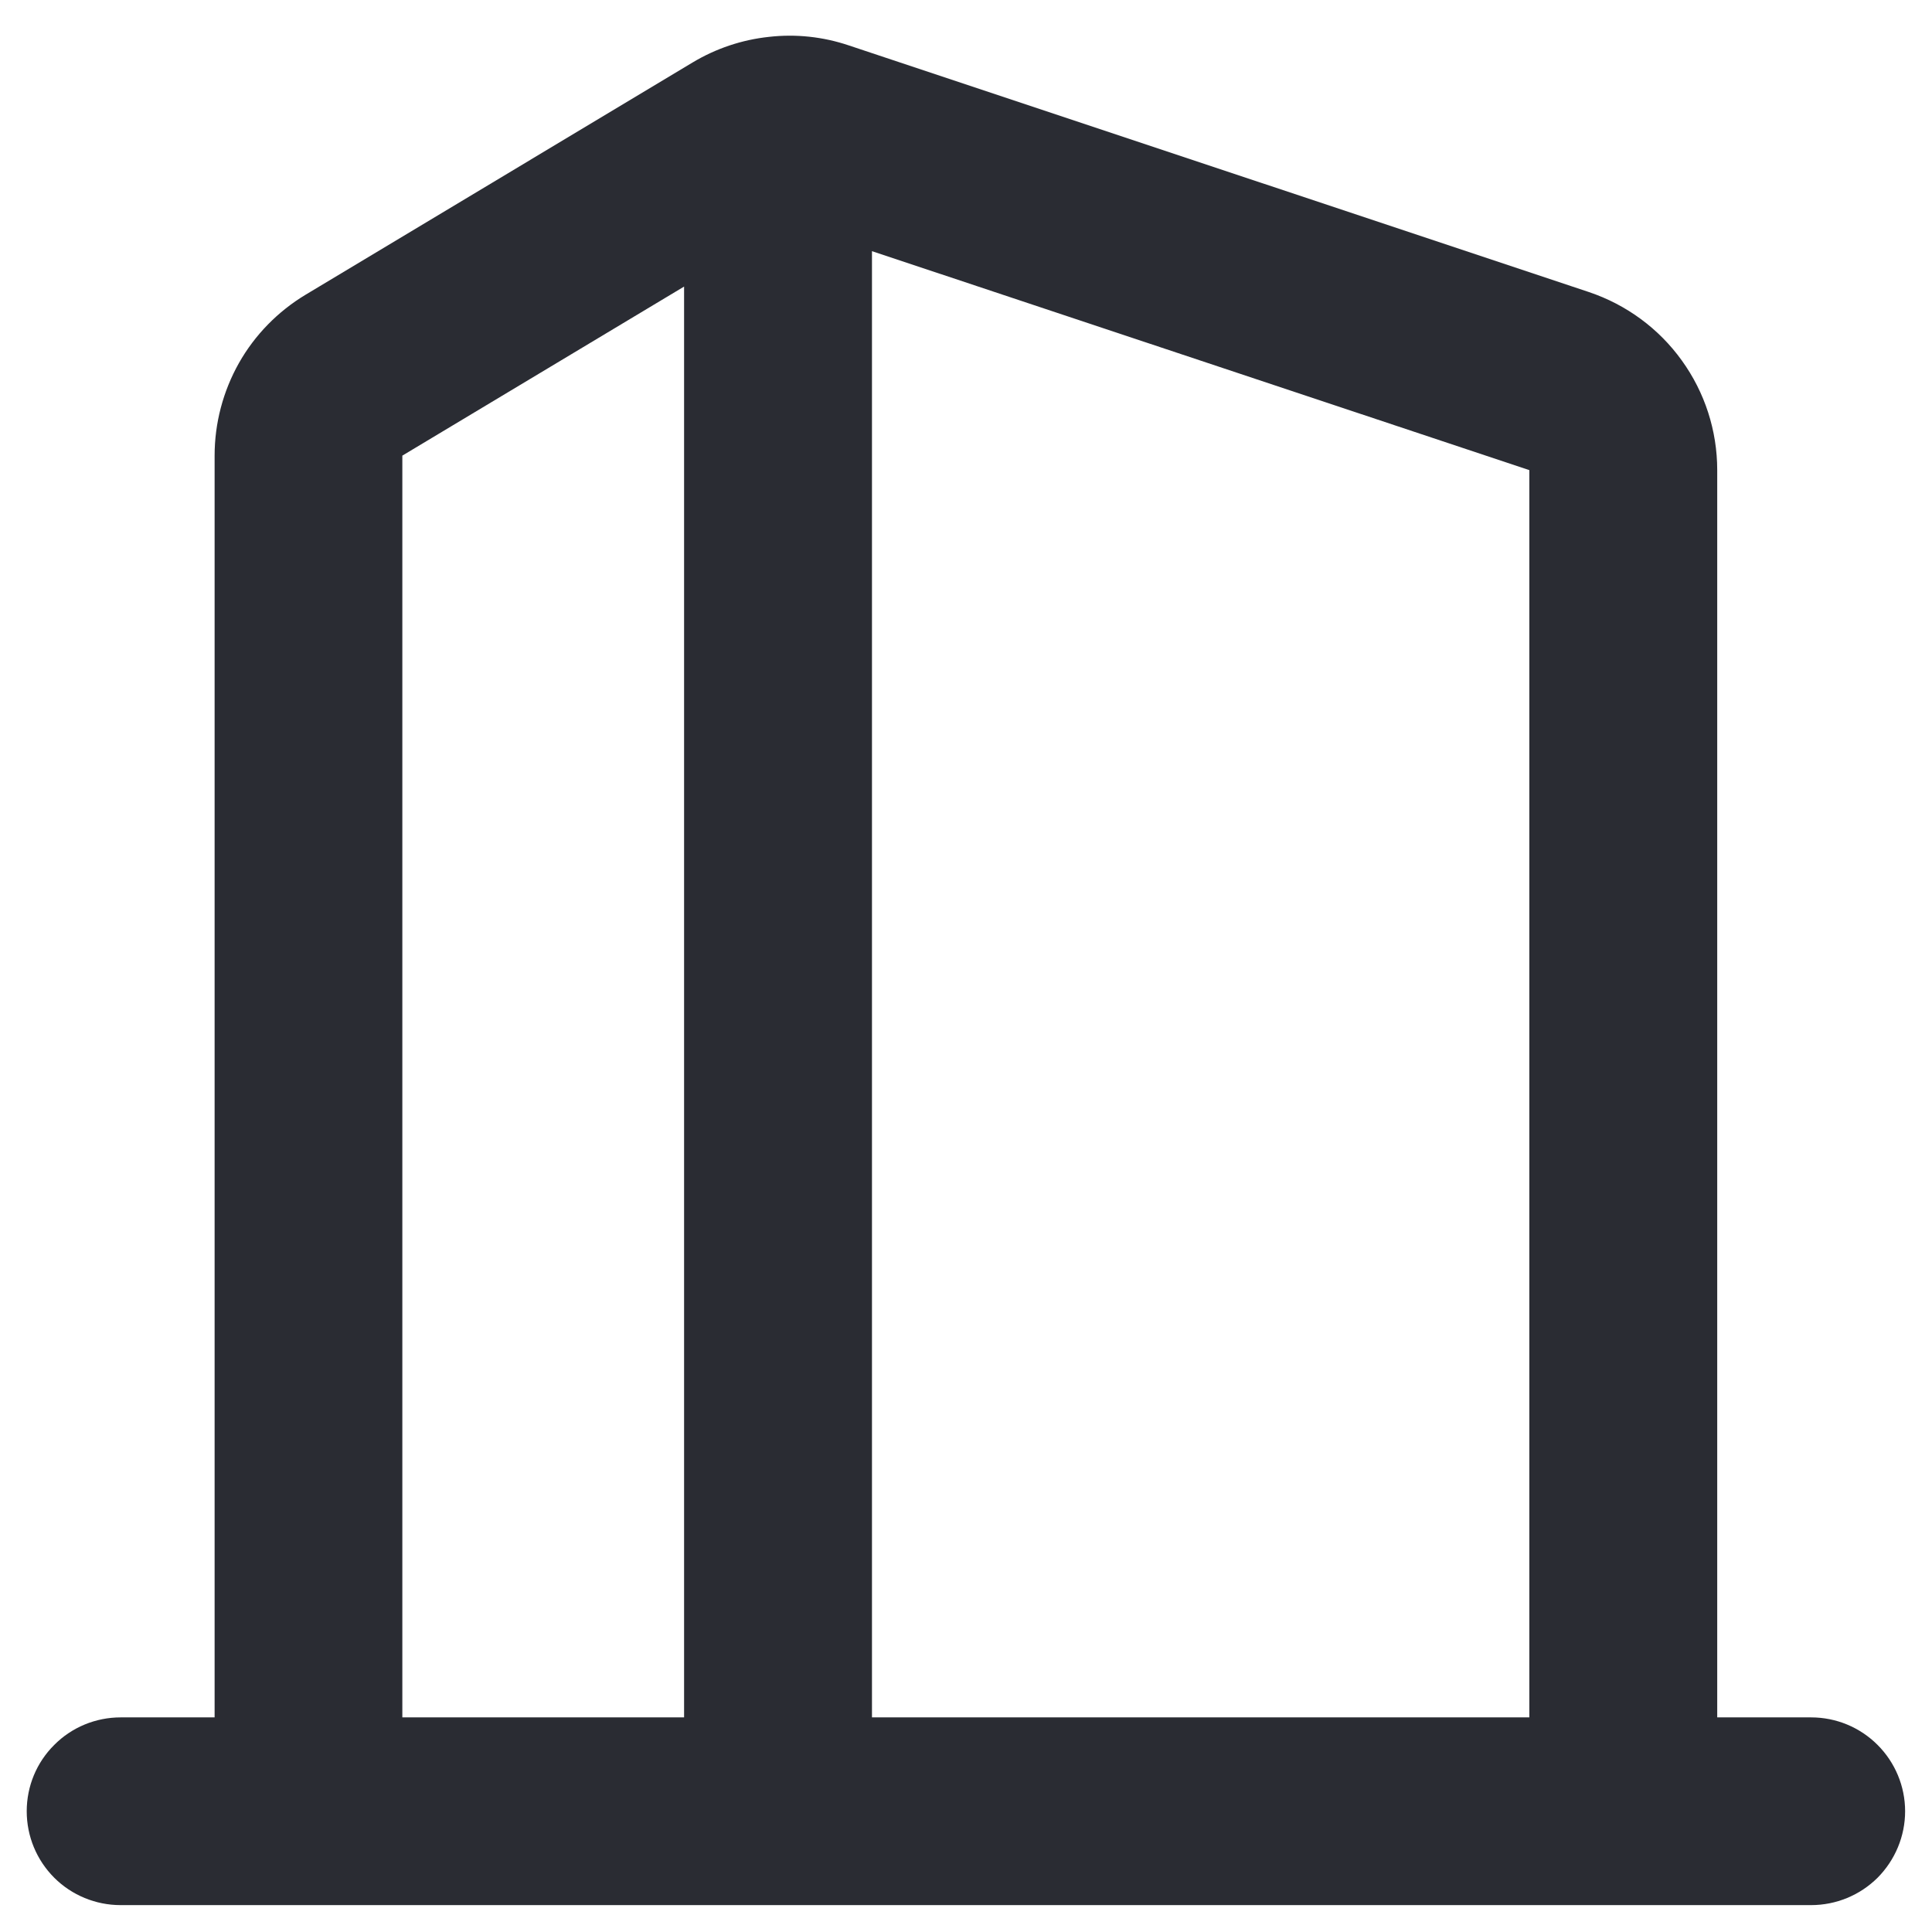 <svg width="12" height="12" viewBox="0 0 12 12" fill="none" xmlns="http://www.w3.org/2000/svg">
<path fill-rule="evenodd" clip-rule="evenodd" d="M5.272 0.282C5.112 0.228 4.943 0.21 4.776 0.229C4.608 0.247 4.447 0.301 4.302 0.388L1.899 1.83C1.726 1.934 1.583 2.08 1.484 2.255C1.385 2.431 1.333 2.629 1.333 2.83V10.667H0.749C0.595 10.667 0.446 10.728 0.337 10.838C0.227 10.947 0.166 11.095 0.166 11.25C0.166 11.405 0.227 11.553 0.337 11.663C0.446 11.772 0.595 11.833 0.749 11.833H11.249C11.404 11.833 11.552 11.772 11.662 11.663C11.771 11.553 11.833 11.405 11.833 11.25C11.833 11.095 11.771 10.947 11.662 10.838C11.552 10.728 11.404 10.667 11.249 10.667H10.666V2.92C10.666 2.675 10.589 2.437 10.446 2.239C10.303 2.04 10.101 1.892 9.869 1.814L5.272 0.282ZM9.499 10.667V2.92L5.416 1.56V10.667H9.499ZM4.249 1.78L2.499 2.83V10.667H4.249V1.78Z" fill="#2A2C33"/>
</svg>
